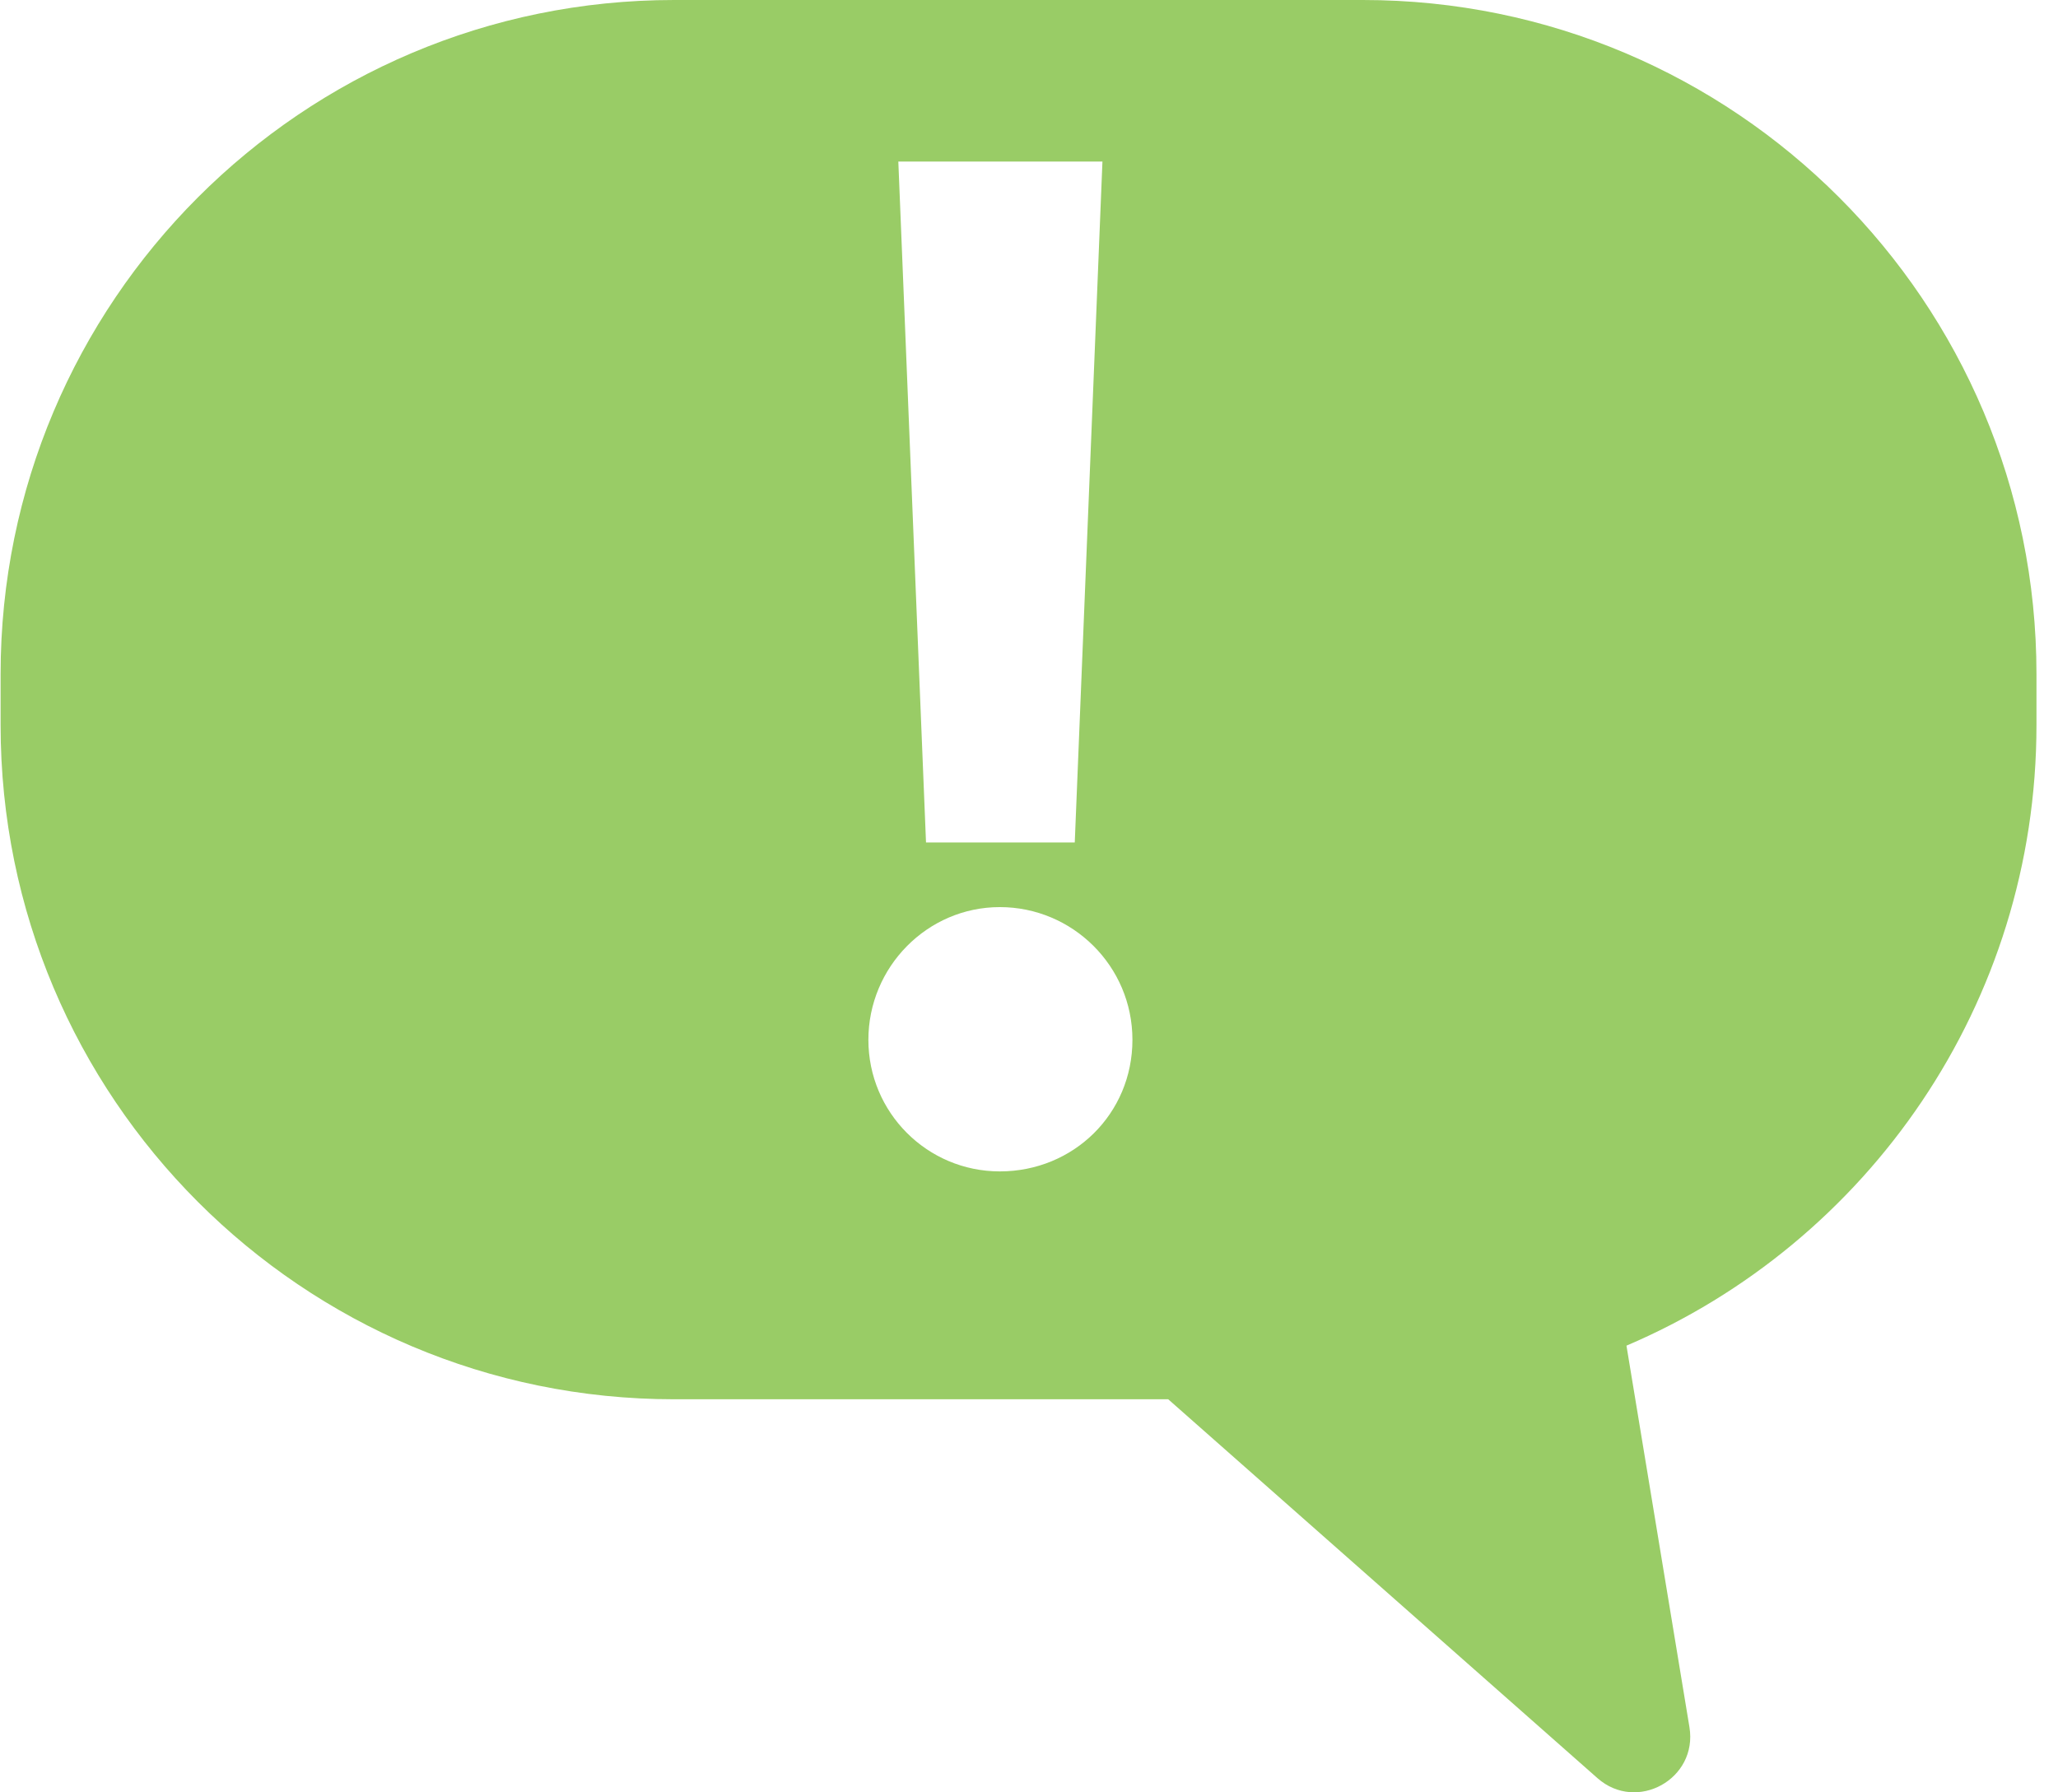<svg width="93" height="81" viewBox="0 0 93 81" fill="none" xmlns="http://www.w3.org/2000/svg">
<path d="M61.589 0H30.462C13.652 0 0.027 13.639 0.027 30.464V32.772C0.027 49.597 13.652 63.236 30.462 63.236H52.791L72.189 80.359C73.968 81.928 76.732 80.395 76.345 78.053L73.499 60.813C84.39 56.174 92.027 45.365 92.027 32.77V30.462C92.027 13.639 78.399 0 61.589 0ZM49.819 7.3L48.568 38.074H41.846L40.595 7.3H49.819ZM45.181 52.938C41.899 52.938 39.242 50.278 39.242 46.992C39.242 43.707 41.899 40.994 45.181 40.994C48.463 40.994 51.174 43.654 51.174 46.992C51.174 50.331 48.516 52.938 45.181 52.938Z" fill="#99CC66"/>
</svg>
